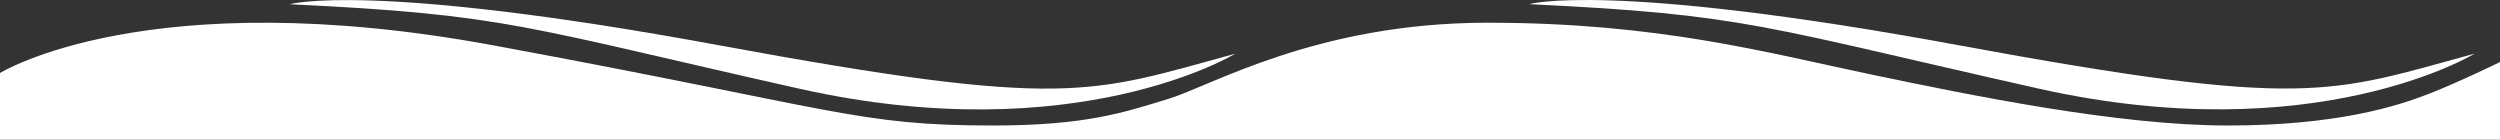 <?xml version="1.0" encoding="utf-8"?>
<!-- Generator: Adobe Illustrator 16.0.0, SVG Export Plug-In . SVG Version: 6.00 Build 0)  -->
<!DOCTYPE svg PUBLIC "-//W3C//DTD SVG 1.1//EN" "http://www.w3.org/Graphics/SVG/1.1/DTD/svg11.dtd">
<svg version="1.1" id="Warstwa_1" xmlns="http://www.w3.org/2000/svg" xmlns:xlink="http://www.w3.org/1999/xlink" x="0px" y="0px"
	 width="2560px" height="143px" viewBox="0 0 2560 143" enable-background="new 0 0 2560 143" xml:space="preserve">
<rect x="0" y="0" width="2560" height="143" fill="#333333" stroke="none"/>
<g>
	<path fill="#FFFFFF" d="M0,74.759c0,0,151.019-93.761,505.563-28.253c354.544,65.508,371.171,82.01,511.564,82.01
		c96.012,0,135.017-13.834,179.022-27.169c44.006-13.336,152.02-78.085,327.041-78.085c175.022,0,285.536,30.503,391.049,52.627
		c105.514,22.123,255.032,52.627,367.046,52.627c112.015,0,174.022-20.002,206.026-32.504C2519.315,83.511,2560,63.508,2560,63.508
		V143H0V74.759z"/>
	<path fill="#FFFFFF" d="M296.704,4.334c0,0,81.344-24.003,439.389,42.005c358.044,66.008,379.381,49.338,528.733,8.667
		c0,0-162.688,99.458-446.723,35.727C534.067,27.003,520.064,15.002,296.704,4.334z"/>
	<path fill="#FFFFFF" d="M1565.862,4.255c0,0,81.344-24.003,439.389,42.005c358.045,66.008,379.382,49.339,528.733,8.667
		c0,0-162.688,99.458-446.723,35.727C1803.226,26.925,1789.224,14.923,1565.862,4.255z"/>
</g>
</svg>
